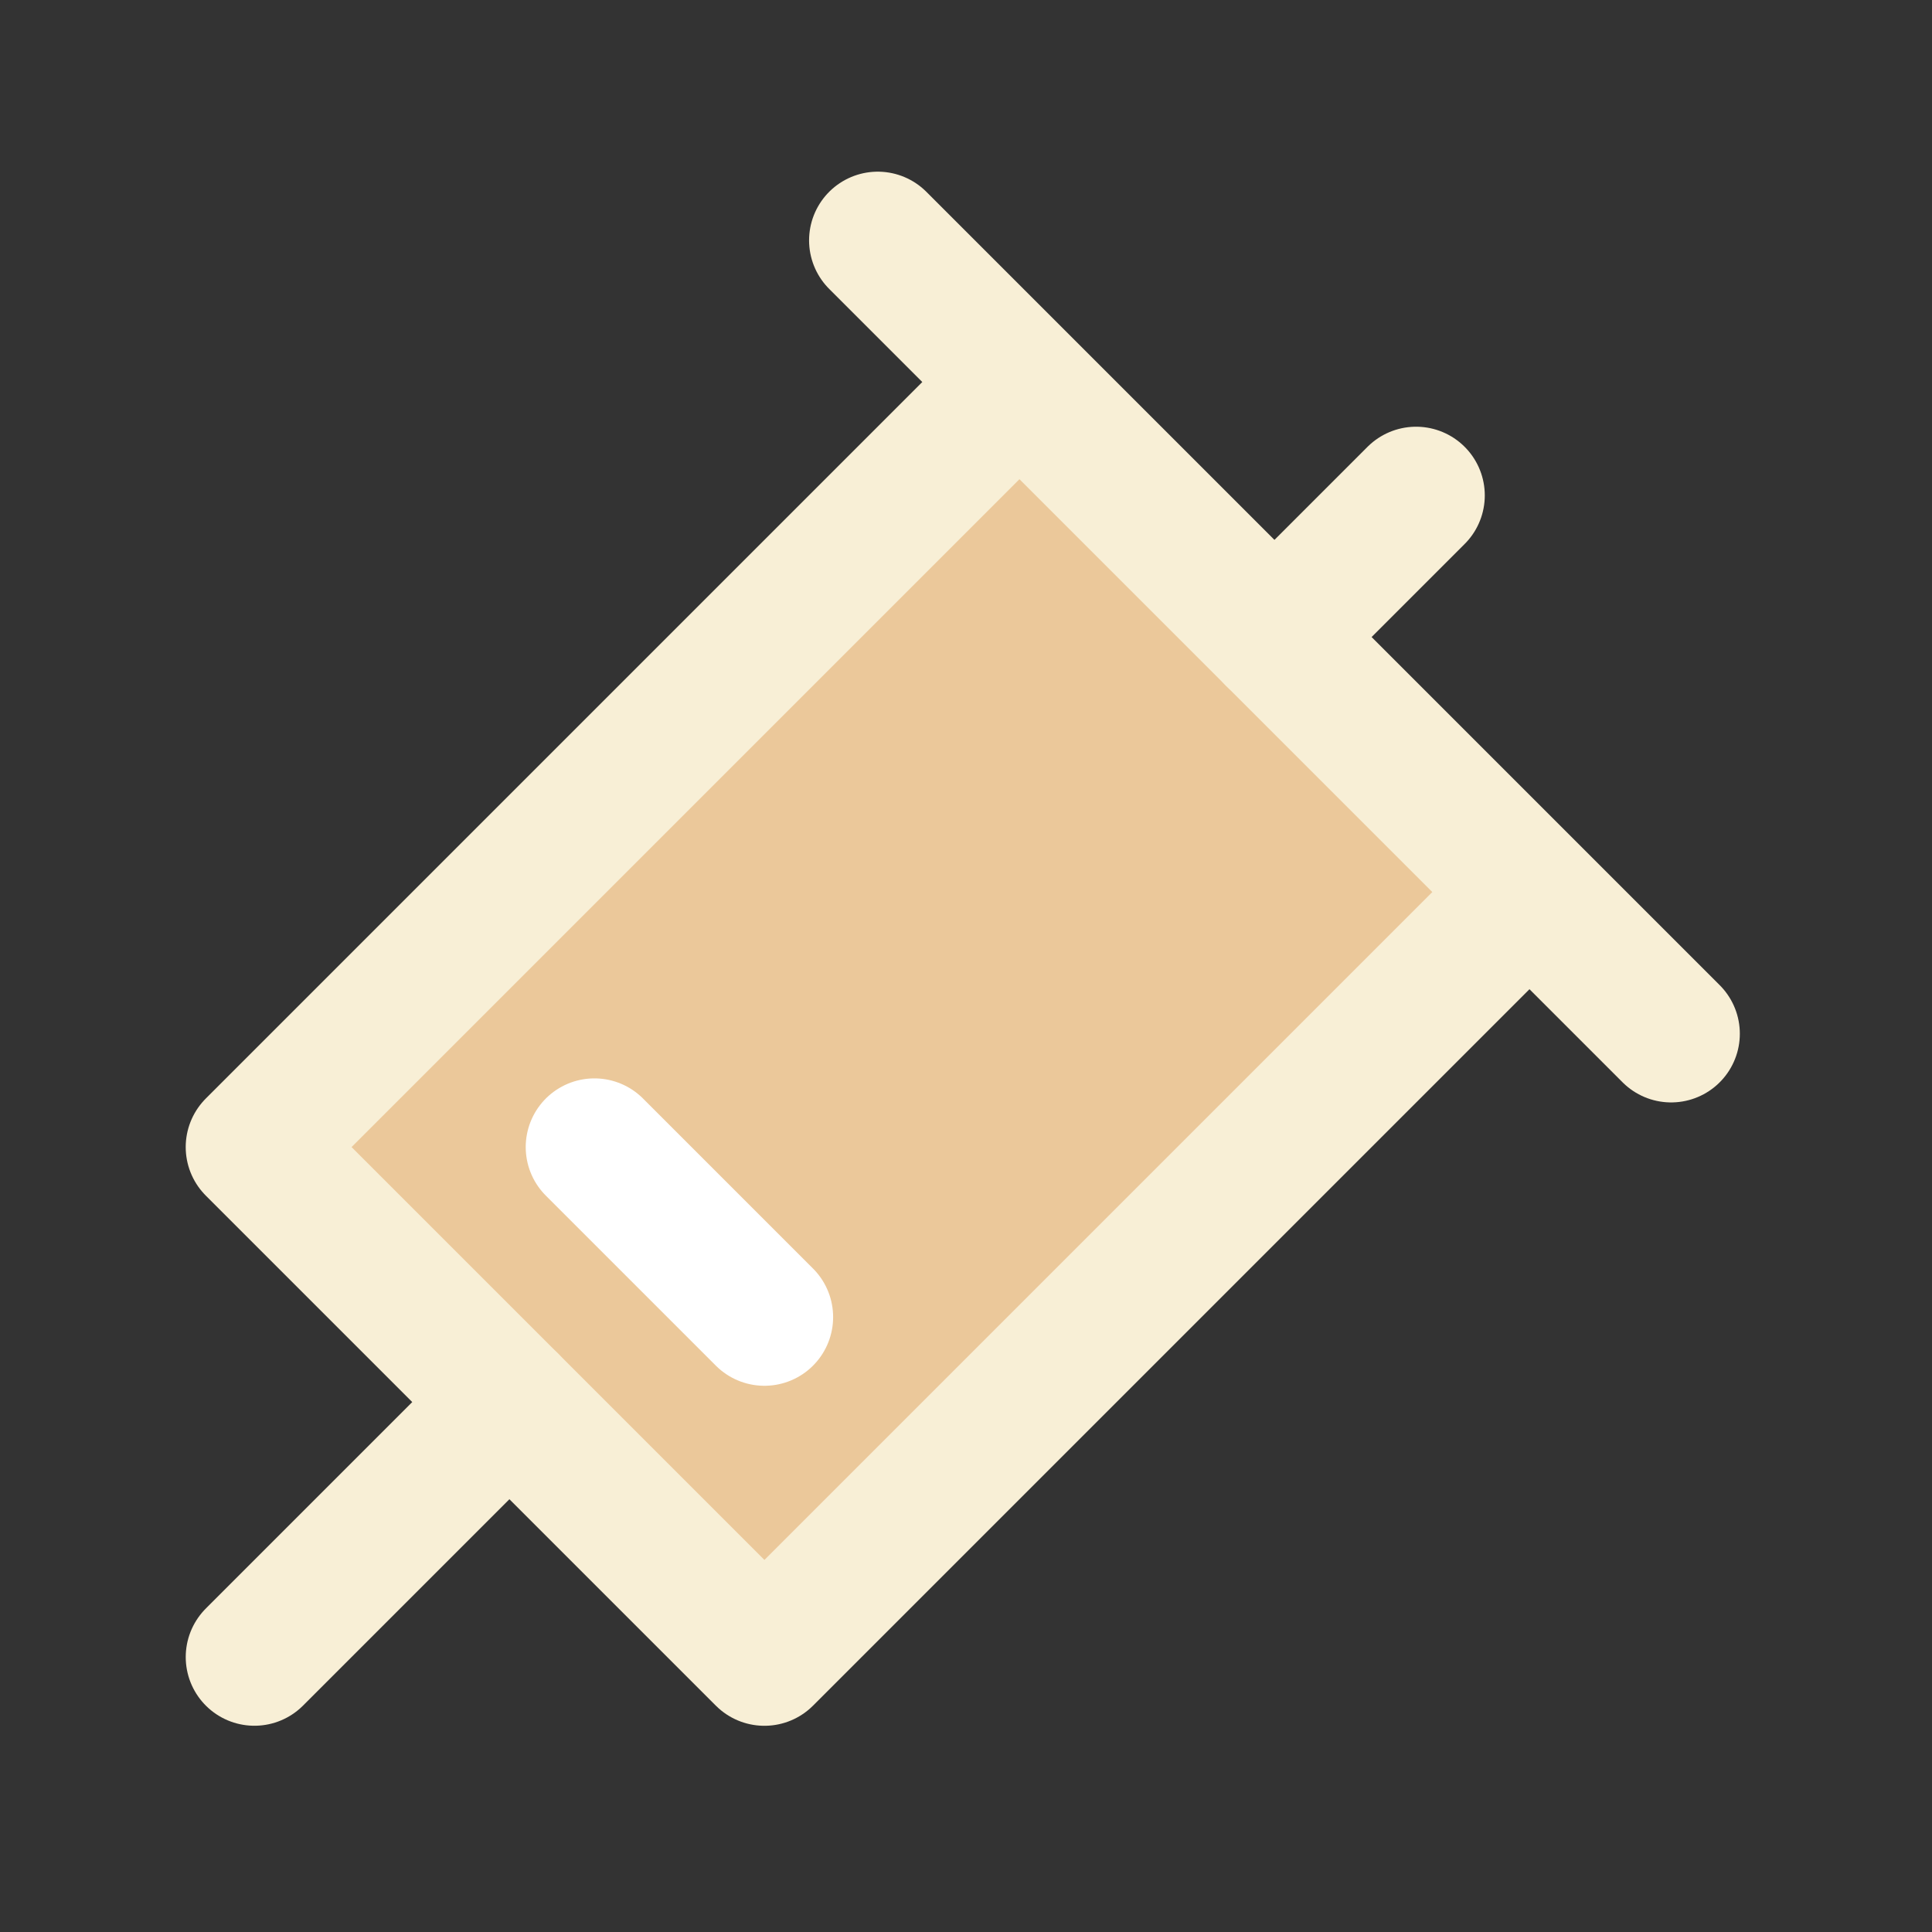 <svg width="90" height="90" viewBox="0 0 90 90" fill="none" xmlns="http://www.w3.org/2000/svg">
<rect x="0" y="0" width="90" height="90" fill="#333333" stroke="none"/>
<path fill-rule="evenodd" clip-rule="evenodd" d="M71.248 41.556L35.61 77.194L11.851 53.435L47.489 17.797" fill="#EBC89A"/>
<path d="M71.248 41.556L35.61 77.194L11.851 53.435L47.489 17.797" stroke="#F8EFD6" stroke-width="6.4" stroke-linejoin="round"/>
<path d="M40.89 11.197L77.848 48.155" stroke="#F8EFD6" stroke-width="6.4" stroke-linecap="round"/>
<path d="M27.69 53.435L35.61 61.355" stroke="white" stroke-width="6.4" stroke-linecap="round"/>
<path d="M11.852 77.192L23.73 65.314" stroke="#F8EFD6" stroke-width="6.4" stroke-linecap="round"/>
<path d="M59.369 29.676L65.967 23.078" stroke="#F8EFD6" stroke-width="6.4" stroke-linecap="round"/>
</svg>
